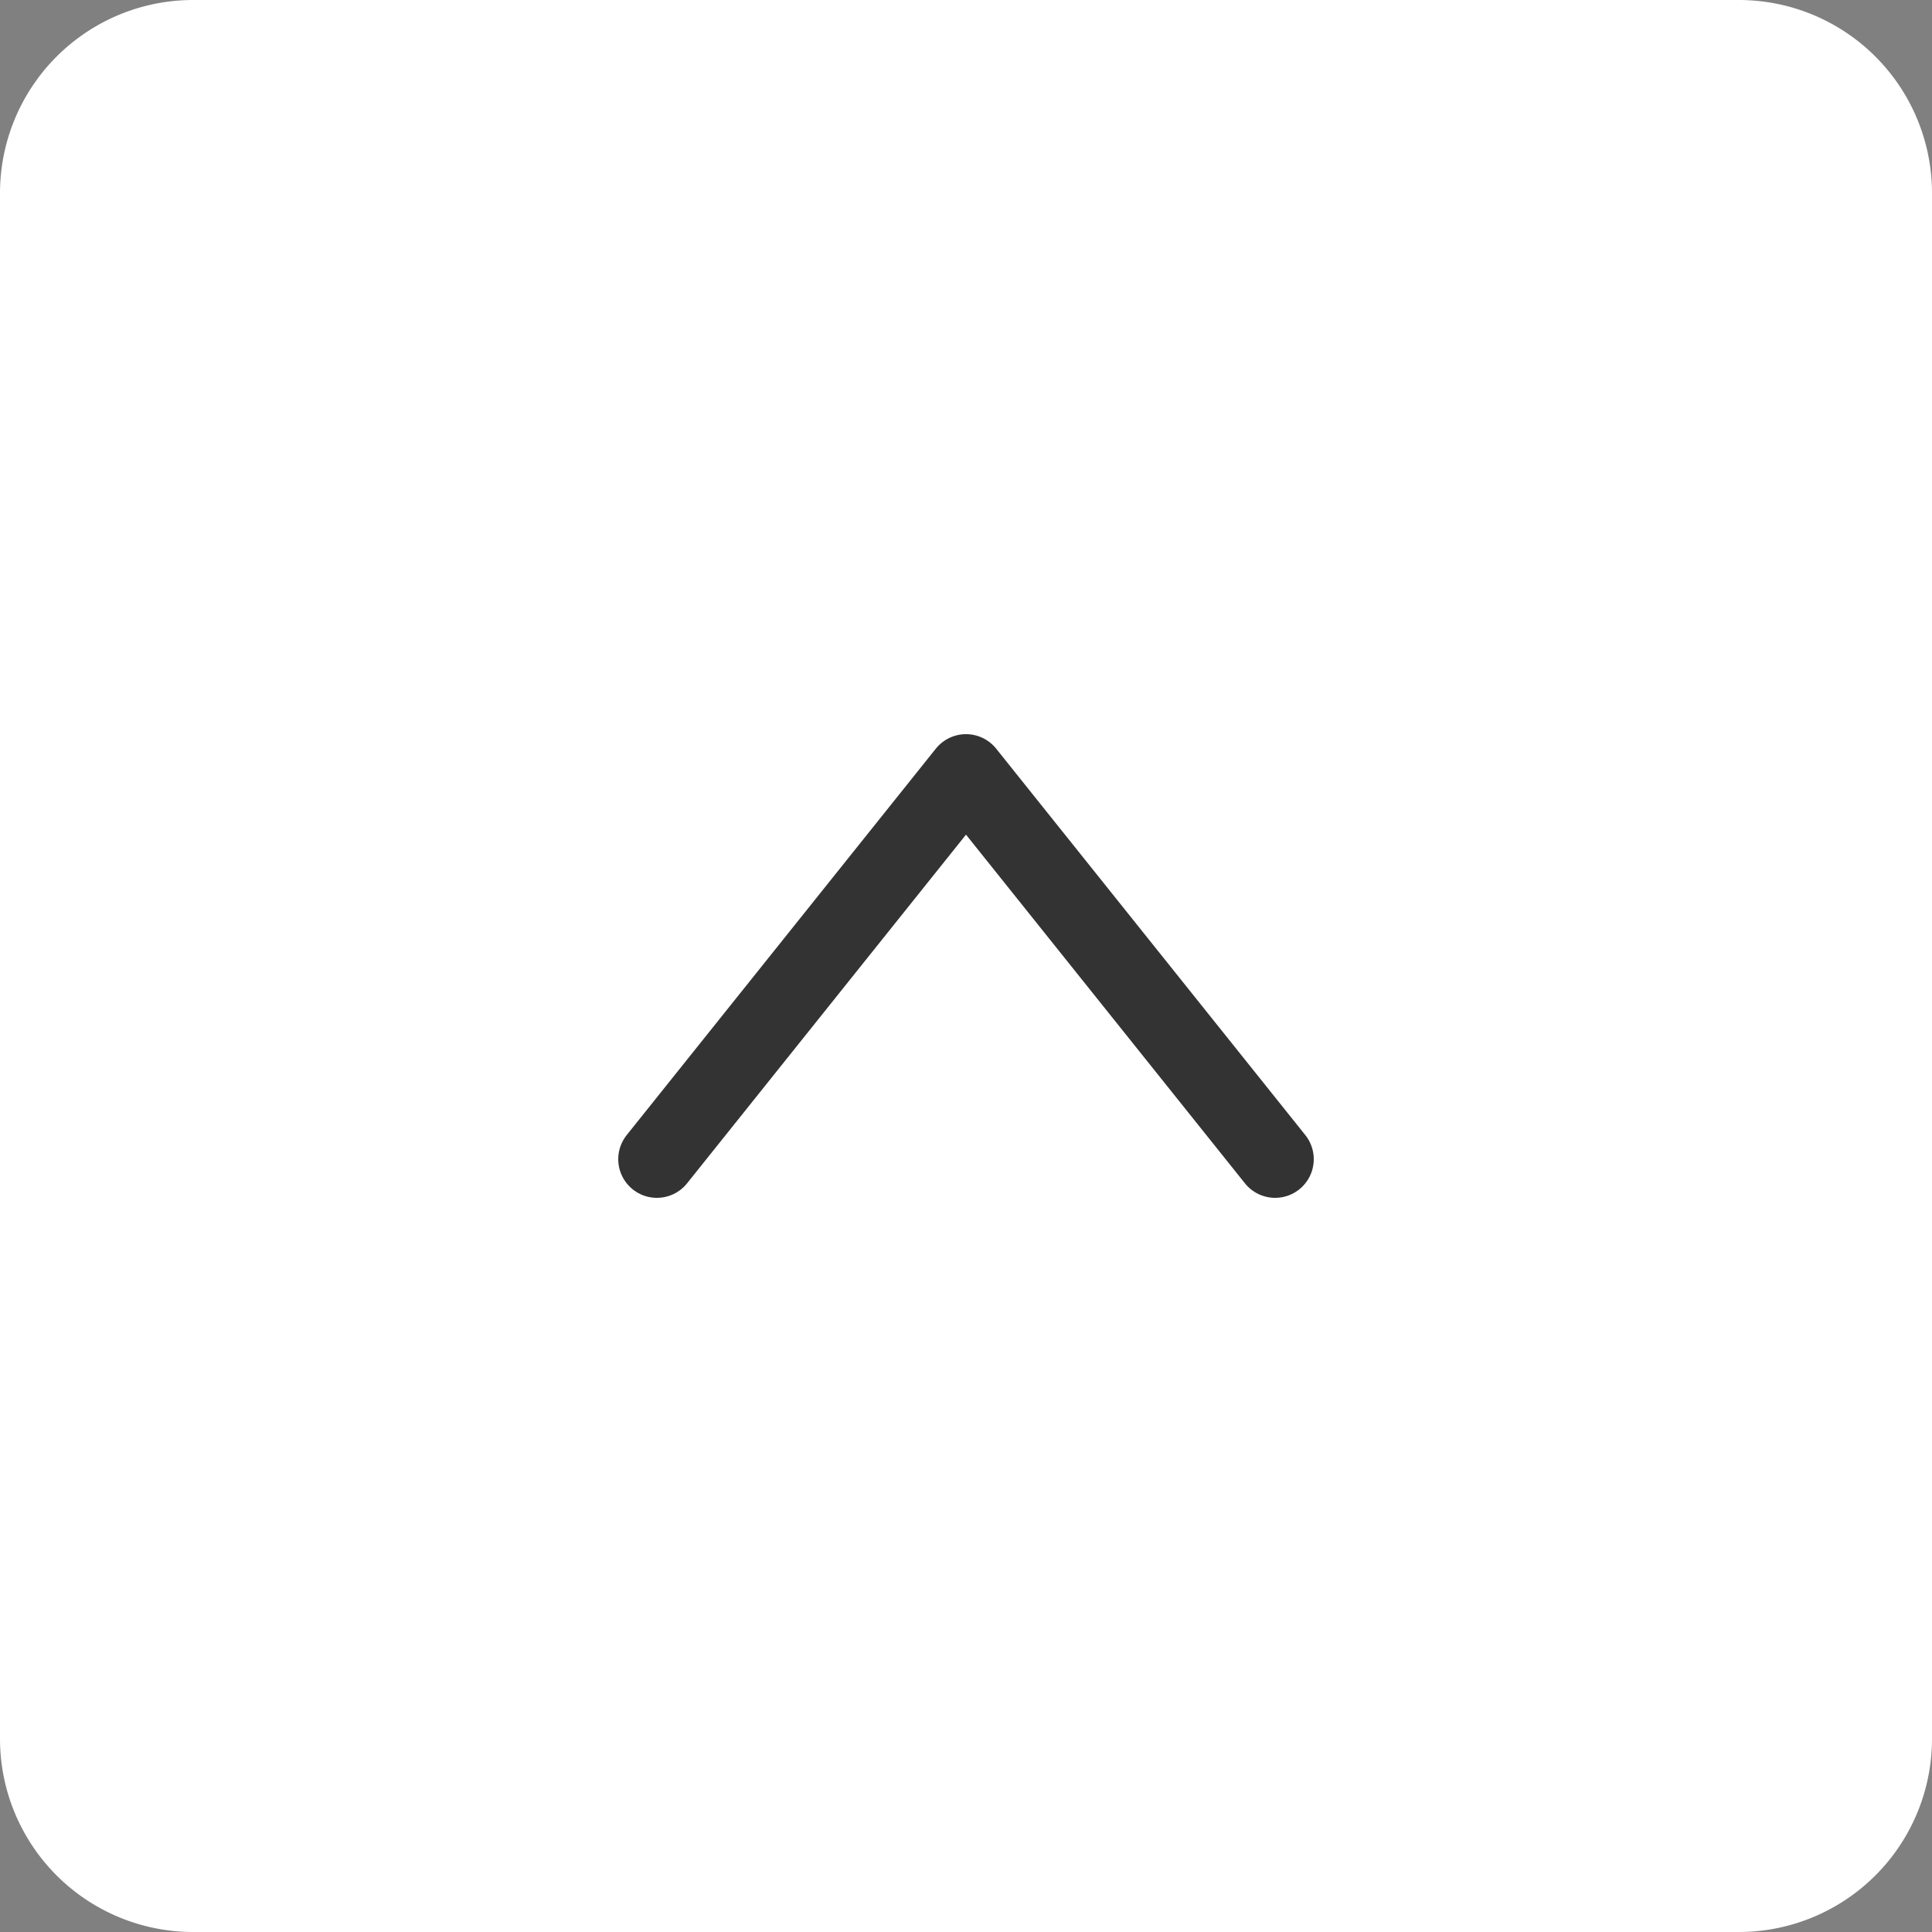<svg xmlns="http://www.w3.org/2000/svg" width="50" height="50" viewBox="0 0 50 50">
  <rect x="0" y="0" width="50" height="50" fill="#808080" stroke="none"/>
  <g id="icon-scroll" transform="translate(-1689 -4230)">
    <path id="Path_21040" data-name="Path 21040" d="M5,0H45a5,5,0,0,1,5,5V45a5,5,0,0,1-5,5H5a5,5,0,0,1-5-5V5A5,5,0,0,1,5,0Z" transform="translate(1689 4280) rotate(-90)" fill="#fff"/>
    <path id="chevron-right" d="M0,16,10,8,0,0" transform="translate(1706 4260) rotate(-90)" fill="none" stroke="#333" stroke-linecap="round" stroke-linejoin="round" stroke-width="2"/>
  </g>
</svg>
